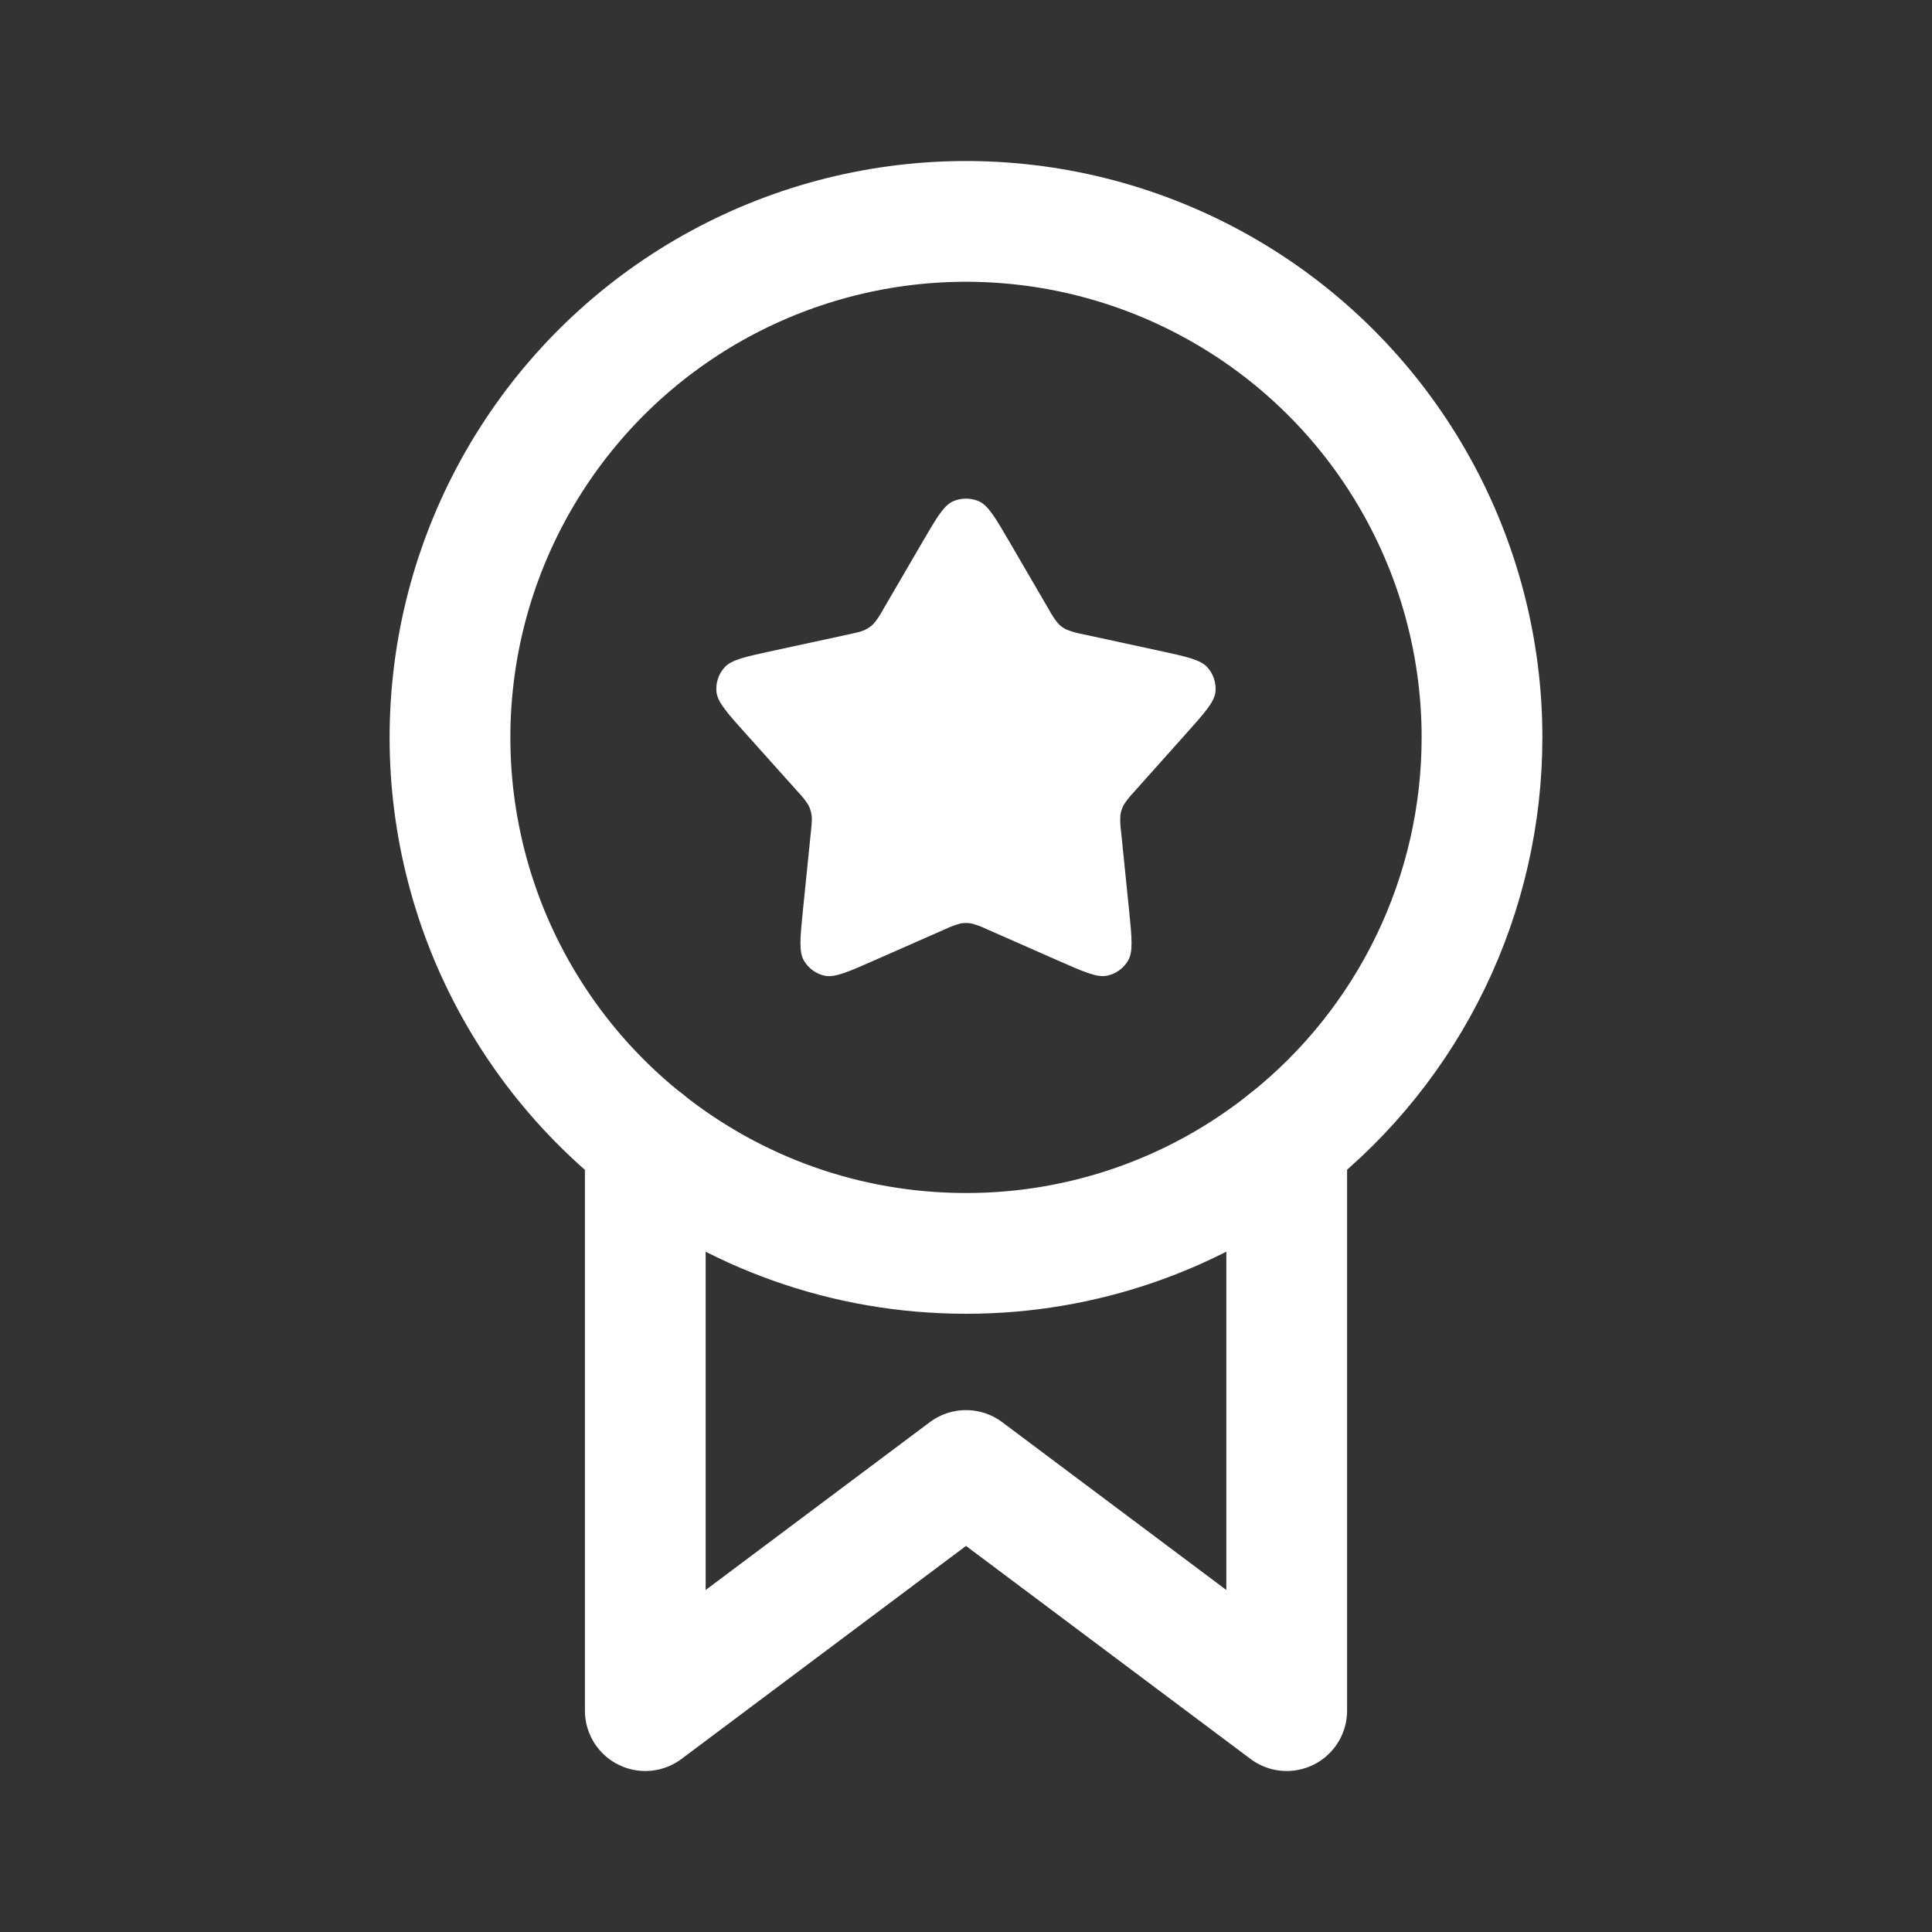 <svg width="24" height="24" viewBox="0 0 24 24" fill="none" xmlns="http://www.w3.org/2000/svg">
<rect x="0" y="0" width="24" height="24" fill="#333333" stroke="none"/>
<path d="M18.41 9.16C18.41 10.126 18.192 11.079 17.772 11.948C17.352 12.817 16.741 13.581 15.984 14.18C14.852 15.082 13.447 15.572 12 15.57C10.494 15.57 9.11 15.05 8.016 14.182C7.166 13.508 6.501 12.628 6.083 11.627C5.666 10.625 5.509 9.534 5.629 8.455C5.748 7.376 6.14 6.346 6.766 5.46C7.393 4.573 8.234 3.861 9.211 3.389C10.188 2.917 11.27 2.7 12.353 2.76C13.437 2.82 14.487 3.154 15.407 3.731C16.326 4.307 17.084 5.108 17.609 6.058C18.134 7.007 18.41 8.075 18.41 9.16Z" stroke="white" stroke-width="1.5" stroke-linecap="round" stroke-linejoin="round"/>
<path d="M15.984 14.18V21.25L12 18.267L8.016 21.25V14.18" stroke="white" stroke-width="1.5" stroke-linecap="round" stroke-linejoin="round"/>
<path d="M11.455 6.74C11.634 6.433 11.723 6.279 11.84 6.227C11.89 6.205 11.945 6.194 12 6.194C12.055 6.194 12.11 6.205 12.16 6.227C12.277 6.279 12.366 6.433 12.545 6.74L13.033 7.578C13.065 7.638 13.102 7.694 13.145 7.746C13.175 7.778 13.21 7.803 13.251 7.822C13.314 7.847 13.379 7.865 13.445 7.877L14.392 8.082C14.74 8.157 14.914 8.195 14.999 8.29C15.074 8.373 15.109 8.483 15.099 8.594C15.085 8.721 14.966 8.854 14.729 9.119L14.083 9.842C14.036 9.891 13.994 9.944 13.958 10.001C13.938 10.04 13.925 10.081 13.918 10.124C13.914 10.192 13.916 10.259 13.926 10.326L14.024 11.29C14.06 11.645 14.078 11.822 14.014 11.932C13.986 11.98 13.948 12.021 13.904 12.053C13.859 12.086 13.808 12.108 13.754 12.12C13.63 12.147 13.467 12.075 13.142 11.932L12.255 11.541C12.194 11.511 12.13 11.488 12.065 11.471C12.022 11.464 11.978 11.464 11.935 11.471C11.87 11.488 11.806 11.511 11.745 11.541L10.859 11.931C10.533 12.075 10.369 12.147 10.245 12.121C10.191 12.109 10.14 12.086 10.096 12.054C10.051 12.021 10.014 11.98 9.986 11.932C9.922 11.822 9.94 11.645 9.976 11.29L10.074 10.326C10.084 10.224 10.089 10.173 10.082 10.124C10.075 10.081 10.062 10.04 10.042 10.001C10.006 9.944 9.964 9.891 9.917 9.842L9.27 9.12C9.032 8.855 8.914 8.722 8.9 8.595C8.895 8.54 8.901 8.485 8.918 8.433C8.935 8.38 8.963 8.332 9 8.291C9.085 8.196 9.259 8.158 9.607 8.083L10.554 7.878C10.654 7.856 10.704 7.845 10.748 7.823C10.787 7.804 10.823 7.778 10.854 7.747C10.897 7.695 10.934 7.639 10.966 7.579L11.455 6.74Z" fill="white"/>
</svg>
